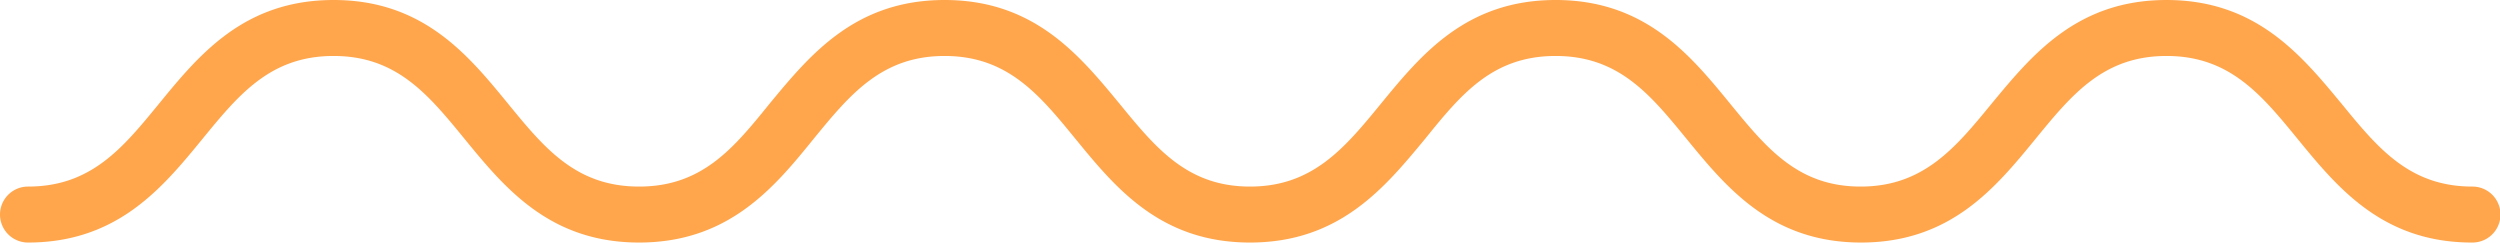 <?xml version="1.0" encoding="UTF-8"?>
<svg xmlns="http://www.w3.org/2000/svg" xmlns:xlink="http://www.w3.org/1999/xlink" id="Livello_2" data-name="Livello 2" viewBox="0 0 268 26">
  <defs>
    <style>.cls-1{fill:none;}.cls-2{clip-path:url(#clip-path);}.cls-3{fill:#fff;opacity:0.06;}.cls-4{fill:#ffa64d;}</style>
    <clipPath id="clip-path">
      <rect class="cls-1" x="-989.64" y="-75.83" width="953.73" height="771.55"></rect>
    </clipPath>
  </defs>
  <g class="cls-2">
    <image id="adult-g8393083e7_1920.jpg" width="6615" height="4410" transform="translate(-1104.36 -204.36) scale(0.2)"></image>
    <rect class="cls-3" x="-1058.94" y="-175.03" width="1092.34" height="960.74"></rect>
  </g>
  <path class="cls-4" d="M265,26c-9.6,0-14.43-5.9-18.69-11.1C242.4,10.12,239,6,232.25,6s-10.14,4.12-14.05,8.9c-4.26,5.2-9.08,11.1-18.69,11.1s-14.44-5.9-18.7-11.1C176.9,10.12,173.53,6,166.76,6s-10.14,4.12-14,8.9C148.45,20.1,143.62,26,134,26s-14.44-5.9-18.7-11.1C111.4,10.12,108,6,101.26,6s-10.14,4.12-14.05,8.9C83,20.1,78.12,26,68.51,26s-14.44-5.9-18.7-11.1C45.9,10.12,42.52,6,35.76,6S25.61,10.12,21.7,14.9C17.44,20.1,12.61,26,3,26a3,3,0,0,1,0-6c6.77,0,10.15-4.12,14.06-8.9C21.32,5.9,26.15,0,35.76,0S50.19,5.9,54.45,11.1c3.91,4.78,7.29,8.9,14.06,8.9s10.14-4.12,14-8.9C86.82,5.9,91.65,0,101.26,0S115.7,5.9,120,11.1c3.91,4.78,7.28,8.9,14,8.9s10.14-4.12,14.05-8.9C152.32,5.9,157.15,0,166.76,0s14.44,5.9,18.7,11.1c3.91,4.78,7.28,8.9,14,8.9s10.14-4.12,14.05-8.9C217.82,5.9,222.65,0,232.25,0S246.69,5.9,251,11.1c3.91,4.78,7.29,8.9,14.05,8.9a3,3,0,0,1,0,6Z"></path>
</svg>
